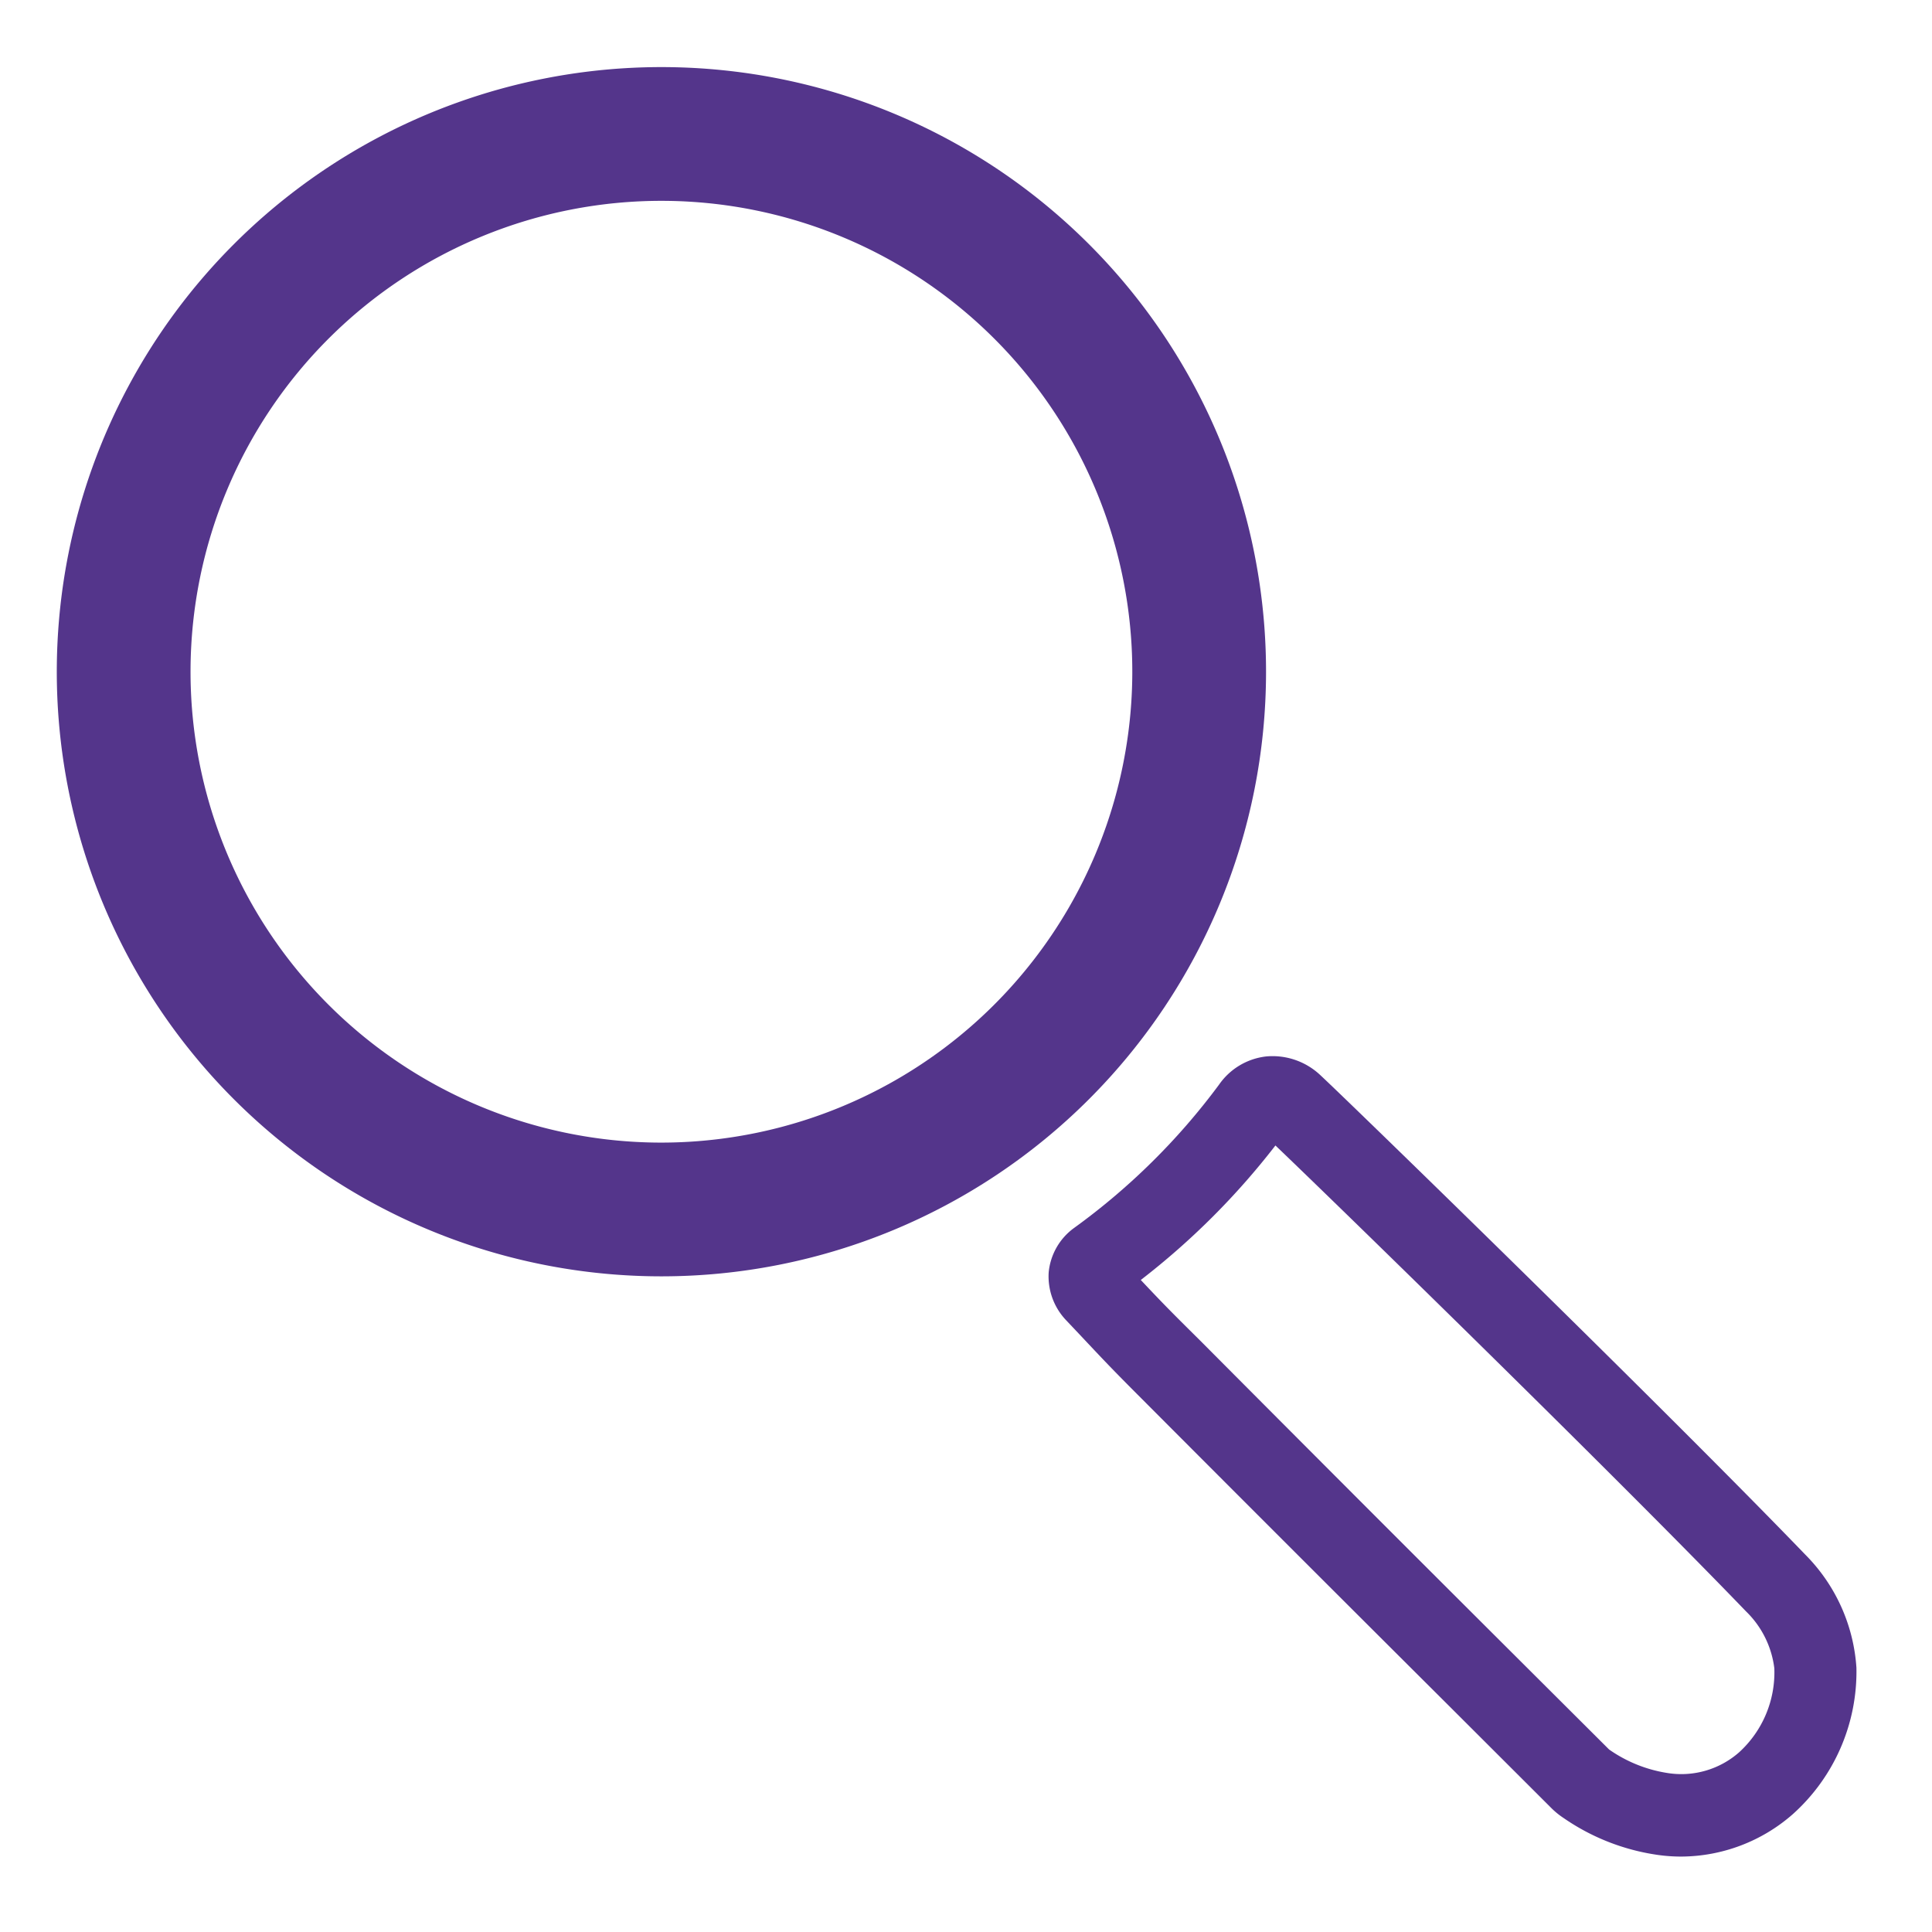 <?xml version="1.0" encoding="UTF-8"?> <svg xmlns="http://www.w3.org/2000/svg" id="Слой_1" data-name="Слой 1" viewBox="0 0 127.56 127.56"> <defs> <style>.cls-1{fill:#54358b;}</style> </defs> <path class="cls-1" d="M83.59,44.37a39.92,39.92,0,1,0-39.92,39.9A39.92,39.92,0,0,0,83.59,44.37ZM43.5,75.44a31.09,31.09,0,1,1,31.26-31A31.11,31.11,0,0,1,43.5,75.44Z"></path> <path class="cls-1" d="M111,122.58a11,11,0,0,1-1.62-.12,14.53,14.53,0,0,1-6.15-2.43,5.15,5.15,0,0,1-.8-.65l-6.76-6.75Q85.52,102.52,75.4,92.37c-2-2-2.55-2.59-4.11-4.25l-.86-.91A4.2,4.2,0,0,1,69.24,84a4.1,4.1,0,0,1,1.67-2.92,43.94,43.94,0,0,0,9.58-9.47,4.39,4.39,0,0,1,3.12-1.86A4.6,4.6,0,0,1,87.19,71c2,1.86,22.71,22,32,31.64a11.66,11.66,0,0,1,3.38,7.47,12.64,12.64,0,0,1-4.2,9.67A11.24,11.24,0,0,1,111,122.58ZM75.32,84.51c1.45,1.54,2,2.1,3.92,4q10.1,10.15,20.24,20.26l6.76,6.74a9.16,9.16,0,0,0,3.9,1.56,5.78,5.78,0,0,0,4.68-1.37,7.14,7.14,0,0,0,2.33-5.55,6.31,6.31,0,0,0-1.87-3.76h0c-8.56-8.89-26.89-26.77-31.07-30.76A49.27,49.27,0,0,1,75.32,84.51Z"></path> </svg> 